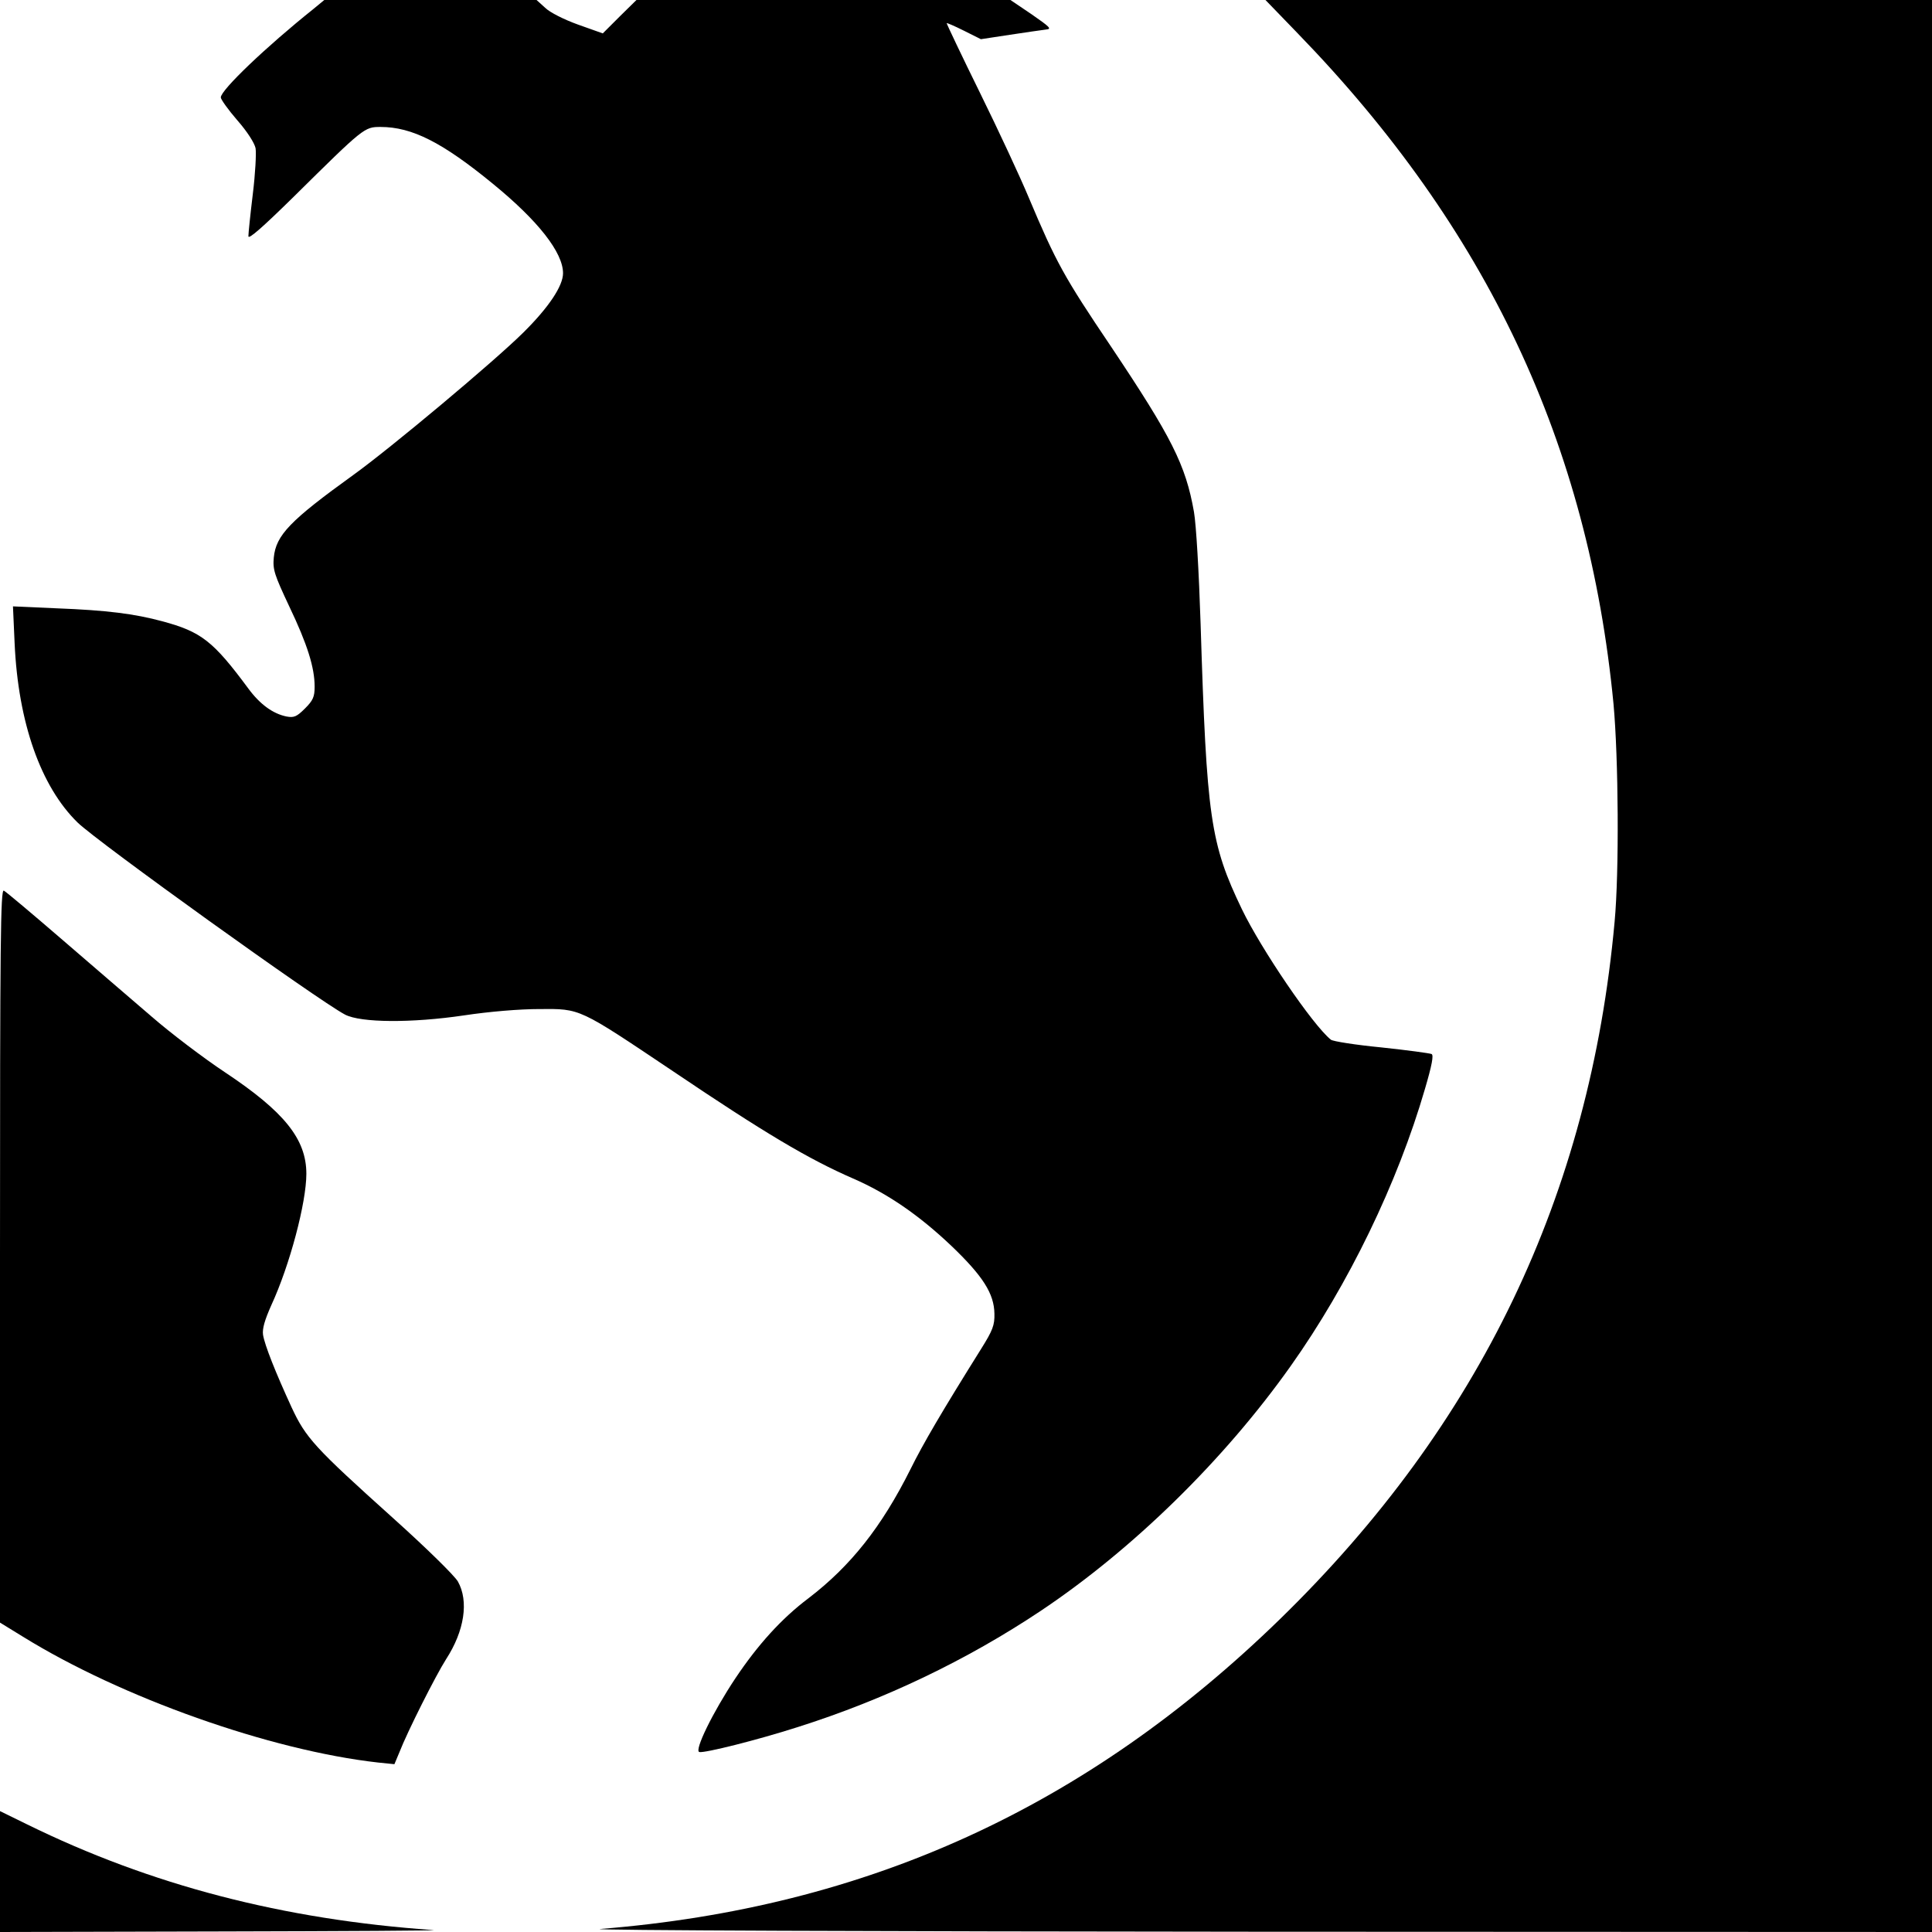 <?xml version="1.0" standalone="no"?>
<!DOCTYPE svg PUBLIC "-//W3C//DTD SVG 20010904//EN"
 "http://www.w3.org/TR/2001/REC-SVG-20010904/DTD/svg10.dtd">
<svg version="1.0" xmlns="http://www.w3.org/2000/svg"
 width="700pt" height="700pt" viewBox="0 0 700 700"
 preserveAspectRatio="xMidYMid meet">
<g transform="translate(0,700) scale(0.1,-0.1)"
fill="#000000" stroke="none">
<path d="M1135 6967 c-169 -135 -335 -293 -335 -320 0 -7 27 -45 60 -83 36
-41 62 -82 66 -101 3 -18 -1 -93 -10 -166 -9 -74 -16 -142 -16 -153 0 -13 53
34 163 142 256 253 257 254 316 254 114 0 224 -56 407 -206 164 -134 254 -249
254 -324 0 -46 -52 -124 -144 -215 -106 -105 -480 -418 -616 -516 -229 -165
-280 -218 -288 -299 -4 -44 2 -62 56 -177 66 -138 92 -222 92 -291 0 -37 -6
-50 -35 -79 -30 -30 -40 -34 -67 -29 -49 10 -96 44 -138 101 -128 173 -171
206 -312 244 -100 27 -200 40 -384 47 l-157 7 6 -134 c13 -288 95 -519 228
-649 74 -72 872 -645 969 -696 57 -30 242 -31 431 -3 93 14 202 23 274 23 149
1 140 5 483 -225 332 -224 492 -319 653 -389 124 -54 238 -132 356 -244 114
-109 155 -173 156 -246 1 -41 -6 -60 -48 -127 -142 -227 -210 -343 -256 -436
-105 -210 -217 -351 -370 -468 -97 -73 -183 -168 -264 -289 -82 -123 -151
-264 -131 -268 20 -4 208 43 355 90 316 100 614 243 881 421 334 223 665 547
906 887 210 296 388 664 487 1005 25 85 32 122 24 126 -7 3 -88 14 -182 24
-93 9 -176 22 -183 28 -66 53 -253 329 -322 472 -115 239 -128 331 -150 1035
-6 187 -16 359 -24 405 -30 171 -81 271 -301 600 -170 252 -199 305 -298 540
-30 72 -109 242 -176 378 -67 136 -121 250 -121 253 0 2 28 -10 62 -27 l62
-31 105 16 c58 9 117 17 131 19 22 2 14 9 -52 55 l-77 52 -678 0 -677 0 -61
-60 -61 -61 -90 32 c-50 18 -102 44 -119 61 l-31 28 -384 0 -385 0 -40 -33z"/>
<path d="M4701 6880 c687 -708 1054 -1488 1145 -2430 18 -196 21 -608 4 -790
-90 -990 -488 -1820 -1211 -2525 -701 -683 -1498 -1047 -2464 -1124 -55 -5
1008 -9 2363 -10 l2462 -1 0 3500 0 3500 -1207 0 -1208 0 116 -120z"/>
<path d="M0 2451 l0 -1330 83 -51 c357 -221 896 -412 1287 -456 l59 -6 18 43
c30 77 131 277 169 337 67 103 83 211 43 282 -13 22 -114 121 -233 228 -287
258 -318 292 -370 404 -57 124 -97 224 -103 262 -3 22 6 53 30 107 67 145 127
372 127 476 0 126 -80 225 -295 368 -77 51 -197 142 -266 202 -69 59 -215 185
-323 278 -109 94 -204 174 -212 178 -12 7 -14 -176 -14 -1322z"/>
<path d="M0 219 l0 -219 808 2 c444 1 787 3 762 5 -545 38 -1024 163 -1472
383 l-98 48 0 -219z"/>
</g>
</svg>
